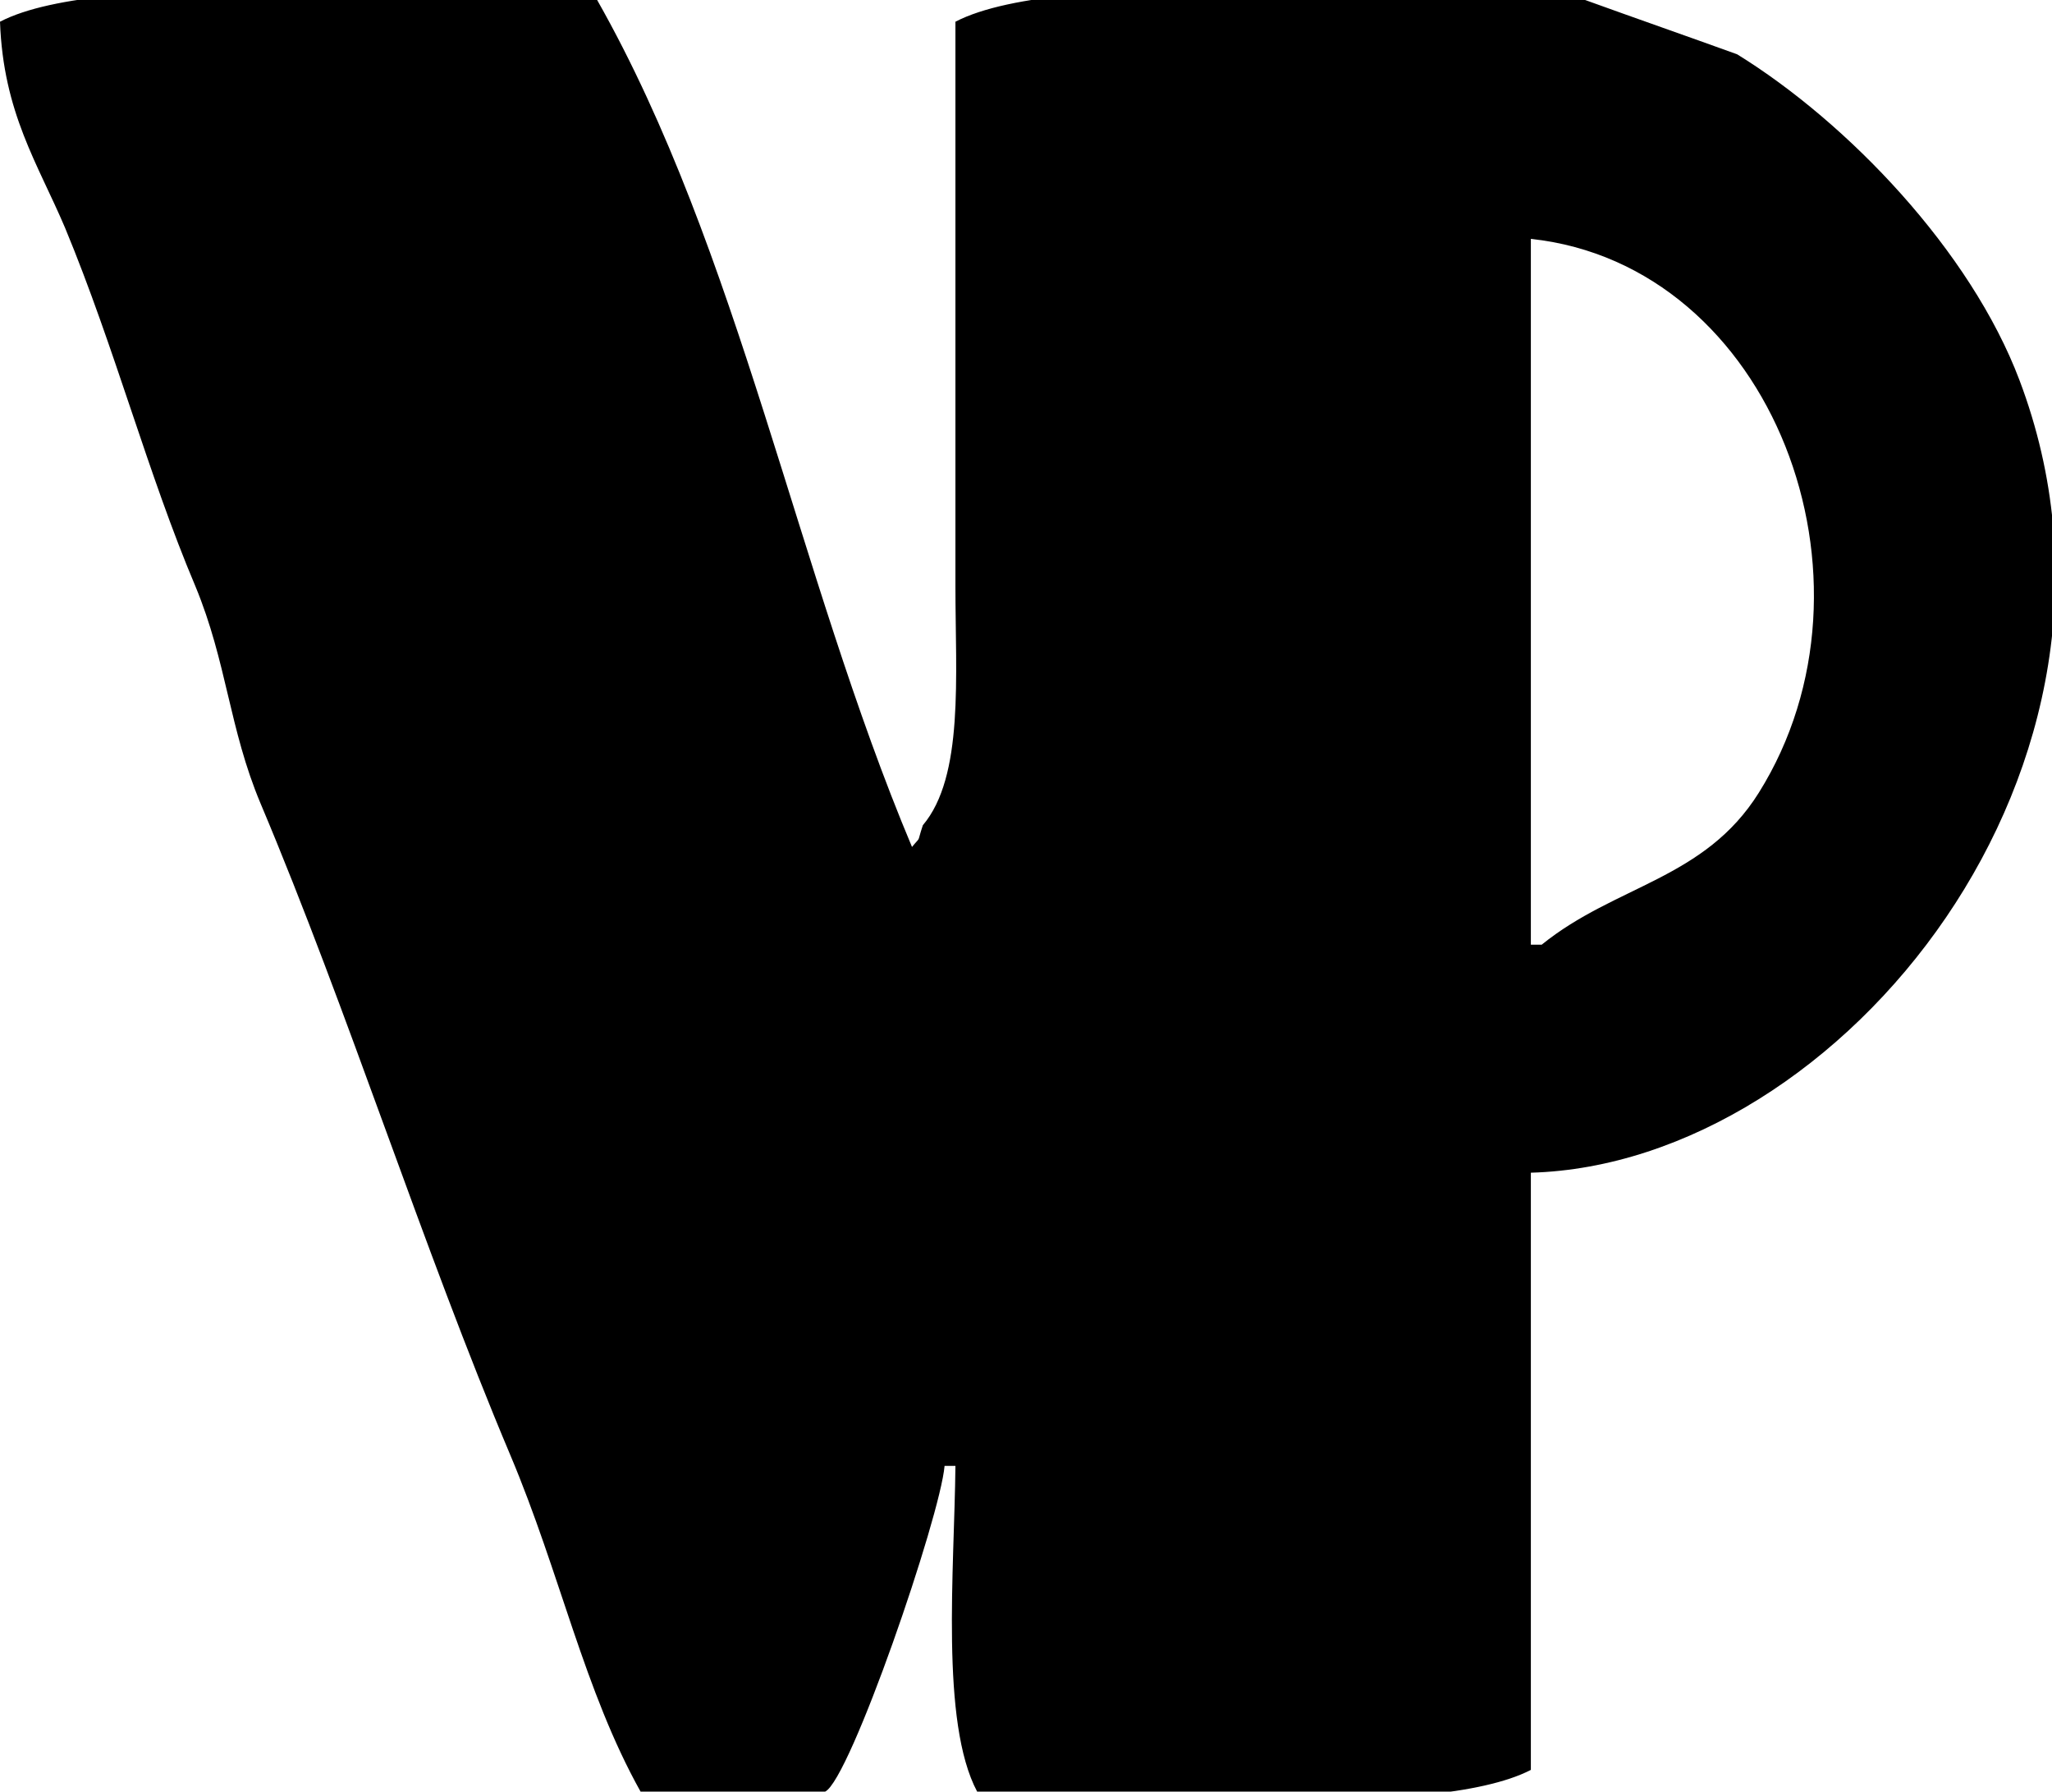 <?xml version="1.0" encoding="utf-8"?>
<!-- Generator: Adobe Illustrator 21.1.0, SVG Export Plug-In . SVG Version: 6.00 Build 0)  -->
<svg version="1.1" id="Layer_1" xmlns="http://www.w3.org/2000/svg" xmlns:xlink="http://www.w3.org/1999/xlink" x="0px" y="0px"
	 viewBox="0 0 189 165" style="enable-background:new 0 0 189 165;" xml:space="preserve">
<path id="Layer-1" d="M141,108c0,18.3,0,36.7,0,55c-9.1,4.7-37.6,2.1-51,2c-3.4-6.4-2.1-20.4-2-30c-0.3,0-0.7,0-1,0
	c-0.4,4.7-8.7,28.9-11,30c-5.7,0-11.3,0-17,0c-5.2-9.3-7.4-20.1-12-31c-8.1-19.2-14.9-40.8-23-60c-2.9-6.9-3.1-13-6-20
	c-4.4-10.4-7.4-21.9-12-33C3.5,15.1,0.3,10.4,0,2c9.6-5,40.9-2.1,55-2c13.1,23.1,18.4,52.8,29,78c0.9-1.1,0.4-0.2,1-2
	c3.8-4.5,3-13.7,3-22c0-17.3,0-34.7,0-52c10-5.2,43.3-2.1,58-2c4.7,1.7,9.3,3.3,14,5c10.2,6.3,21.5,18.1,26,30
	C199.4,70.4,169.6,107.2,141,108z M141,22c0,21.7,0,43.3,0,65c0.3,0,0.7,0,1,0c6.8-5.5,15-6,20-14C174.2,53.5,163.3,24.4,141,22z"/>
</svg>
